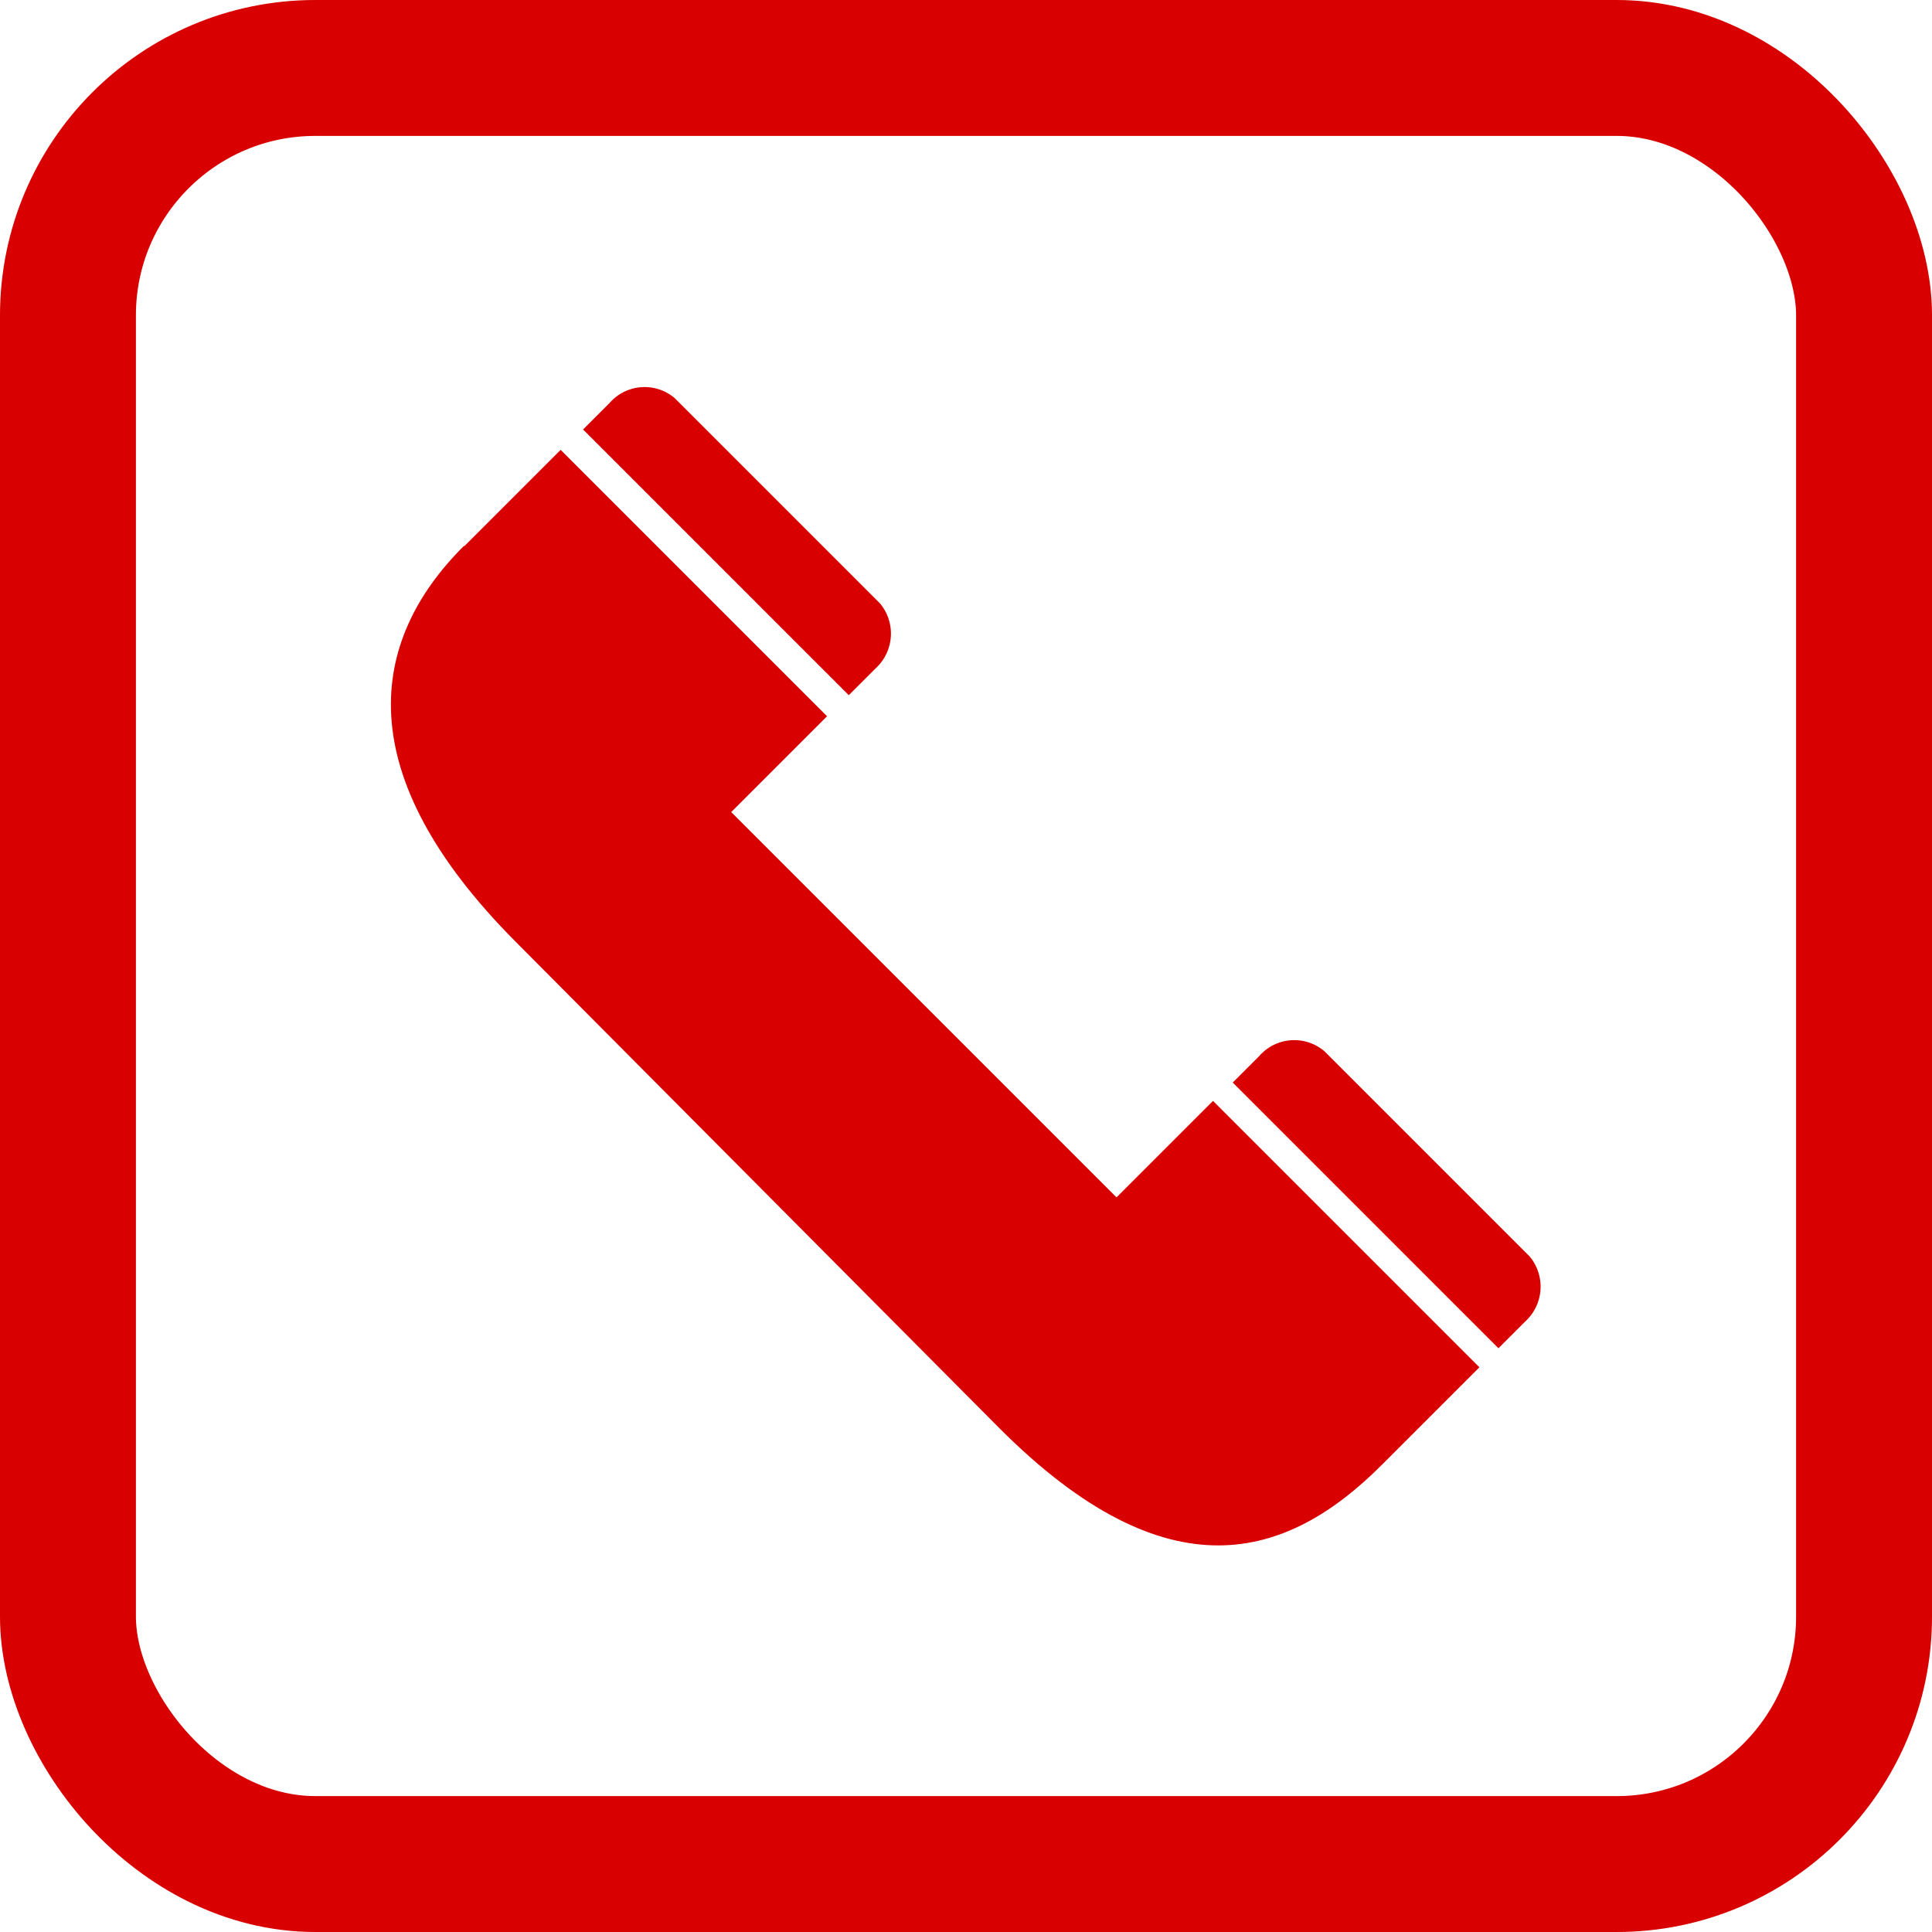 <svg xmlns="http://www.w3.org/2000/svg" width="28.43" height="28.43" viewBox="0 0 28.43 28.43">
  <g id="Group_35" data-name="Group 35" transform="translate(-2227.8 -686.67)">
    <rect id="Rectangle_39" data-name="Rectangle 39" width="26.43" height="26.43" rx="3.64" transform="translate(2228.8 687.67)" fill="none" stroke="#d80000" stroke-miterlimit="10" stroke-width="2"/>
    <g id="Group_34" data-name="Group 34">
      <path id="Path_455" data-name="Path 455" d="M2240.68,696.51a.694.694,0,0,0,.07-.96l-3.02-3.02a.684.684,0,0,0-.96.07l-.39.39,3.91,3.91.39-.39Z" fill="#d80000"/>
      <path id="Path_456" data-name="Path 456" d="M2245.65,702.87l-1.42,1.42-5.67-5.67,1.41-1.41-3.92-3.92-1.41,1.41h0l-.02.01c-1.39,1.39-1.7,3.34.77,5.82l7.12,7.16c2.48,2.48,4.23,1.93,5.62.54l.02-.02h0l1.42-1.42-3.92-3.92Z" fill="#d80000"/>
      <path id="Path_457" data-name="Path 457" d="M2250.31,705.16l-3.02-3.02a.684.684,0,0,0-.96.07l-.39.39,3.91,3.91.39-.39a.694.694,0,0,0,.07-.96Z" fill="#d80000"/>
    </g>
  </g>
</svg>
